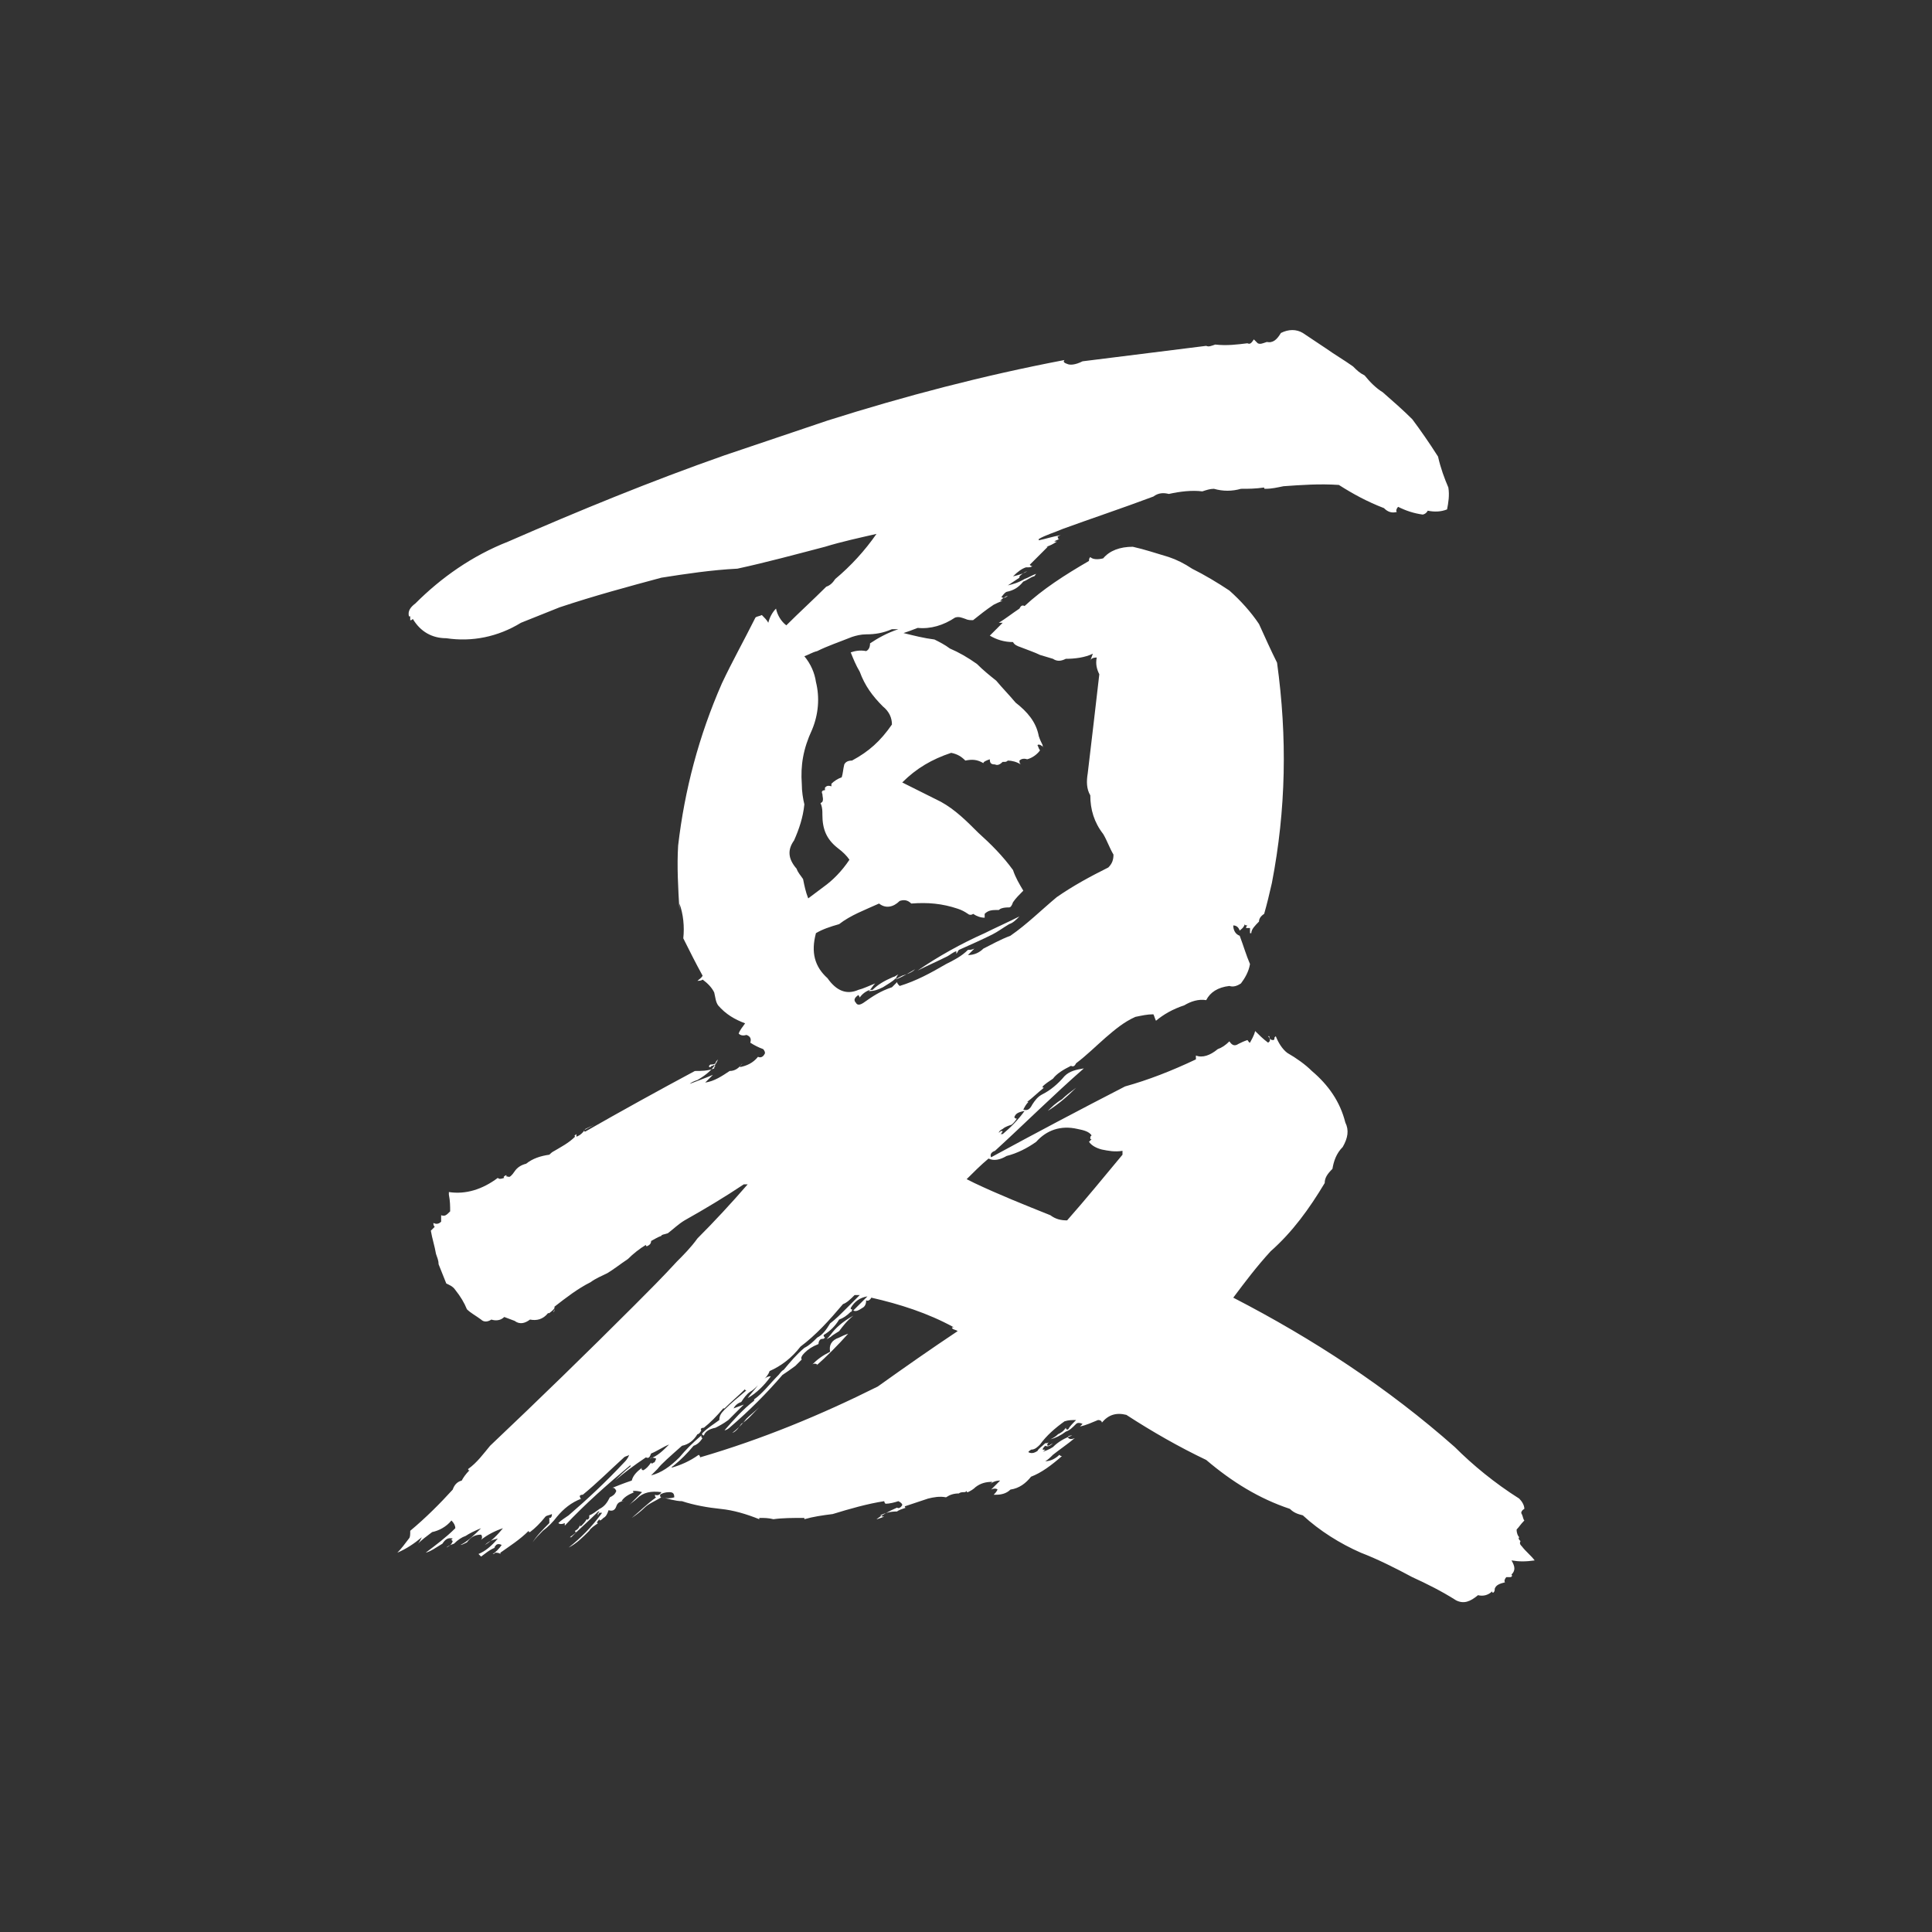 <?xml version="1.0" encoding="utf-8"?>
<!-- Generator: Adobe Illustrator 27.2.0, SVG Export Plug-In . SVG Version: 6.00 Build 0)  -->
<svg version="1.1" id="レイヤー_1" xmlns="http://www.w3.org/2000/svg" xmlns:xlink="http://www.w3.org/1999/xlink" x="0px"
	 y="0px" viewBox="0 0 300 300" style="enable-background:new 0 0 300 300;" xml:space="preserve">
<rect x="0" y="0" width="300" height="300" fill="#333333" stroke="none"/>
<style type="text/css">
	.st0{fill:#FFFFFF;}
</style>
<g>
	<path class="st0" d="M210.1,56.9c0.6,0.6,1,1,1.8,1.4c0.8,1,1.8,2,2.8,2.6c1.6,1.4,3.2,2.8,4.6,4.2c1.2,1.6,2.6,3.6,4,5.8
		c0.4,1.8,1,3.4,1.6,4.8c0.2,1.2,0,2.4-0.2,3.4c-1,0.4-2,0.4-3,0.2c-0.2,0.4-0.6,0.6-0.8,0.6c-1.4-0.2-2.6-0.6-3.8-1.2
		c-0.2,0.2-0.4,0.6-0.2,0.8c-0.8,0.2-1.4,0-2-0.6c-2.6-1-4.8-2.2-7-3.6c-3-0.2-5.8,0-8.6,0.2c-1,0.2-1.8,0.4-2.8,0.4
		c-0.2,0-0.2,0-0.2-0.2c-1.4,0.2-2.4,0.2-3.6,0.2c-1.4,0.4-2.8,0.4-4.2,0c-0.6,0-1.2,0.2-1.8,0.4c-1.6-0.2-3.4,0-5.2,0.4
		c-0.8-0.2-1.6-0.2-2.4,0.4c-4.8,1.8-9.6,3.4-14,5c-1.4,0.6-2.8,1-3.8,1.6v0.2c1-0.2,2.2-0.6,3.4-0.8c-0.4,0.2-0.6,0.2-0.4,0.4
		c0,0.2,0,0.2,0.2,0.2c-0.4,0.2-0.6,0.2-0.8,0.4h0.4c-0.6,0.4-1,0.6-1.6,0.8h0.2c-1,1-1.8,1.8-2.8,2.8c0.2,0.2,0.2,0.2,0.4,0.2
		c-0.2,0.2-0.4,0.2-1,0.2c-0.6,0.2-1.2,0.6-2,1.4c0.8-0.2,1.6-0.4,2.2-0.8c-0.6,0.2-1,0.6-1.2,0.8v0.2c-0.6,0.4-1.2,0.8-1.8,1.2
		c0.8-0.2,1.6-0.4,2.6-1c0.6-0.2,1.2-0.6,1.8-0.8c-0.2,0.2-0.2,0.4-0.4,0.4c-0.6,0.2-1,0.6-1.6,0.8c-0.8,1-1.6,1.4-2.6,1.6
		c-0.4,0.2-0.6,0.6-0.8,0.8c0.2,0.2,0.6,0.2,1-0.2c-0.6,0.2-1,0.6-1.2,0.8h0.4c-0.6,0.2-1,0.4-1.4,0.6c-1.2,0.8-2.2,1.6-3.2,2.4
		c-0.4,0-0.8,0-1.2-0.2c-0.6-0.2-1-0.4-1.6-0.2c-1.8,1.2-3.8,1.8-5.8,1.6c-1,0.4-1.6,0.6-2.2,0.8c1.6,0.4,3.2,0.8,4.8,1
		c0.8,0.4,1.6,0.8,2.4,1.4c1.4,0.6,2.8,1.4,4.2,2.4c1,1,2,1.8,3,2.6c1,1.2,2,2.2,3,3.4c1.8,1.4,3.2,3,3.6,5.2c0.2,0.6,0.4,1,0.6,1.4
		c0,0.2,0,0.2,0.2,0.4c-0.4-0.4-0.8-0.6-1-0.4c0.2,0.4,0.2,0.6,0.4,0.8c-0.4,0.6-1.2,1.2-2,1.4c-0.6-0.2-1,0-1.2,0.2
		c0,0.2,0,0.4,0.2,0.6c-0.6-0.4-1.4-0.6-2-0.6c-0.2,0.2-0.4,0.2-0.4,0.2c-0.2,0-0.2,0-0.4,0c-0.4,0.4-0.8,0.6-1.2,0.4
		c-0.6,0-0.8-0.2-0.8-0.8c-0.6,0.2-1,0.4-1,0.6c-1-0.6-1.8-0.6-2.8-0.4c-0.6-0.6-1.2-1-2.2-1.2c-3,1-5.4,2.4-7.6,4.6c2,1,4,2,6,3
		c2.2,1.2,4,3,5.8,4.8c2,1.8,3.8,3.6,5.4,5.8c0.4,1.2,1,2.2,1.6,3.2c-0.6,0.6-1.2,1.2-1.6,1.8c-0.2,0.6-0.4,0.8-0.6,0.8
		c-1,0-1.4,0.2-1.6,0.4c-1,0-1.6,0-2.2,0.6v0.6c-0.6,0-1.2-0.2-1.8-0.6c-0.2,0.2-0.6,0.2-0.8,0c-0.6-0.4-1-0.6-1.6-0.8
		c-2.4-0.8-4.6-1-7.2-0.8c-0.6-0.6-1.2-0.6-1.8-0.4c-1,1-2.2,1.2-3.2,0.4c-2.2,1-4.4,1.8-6.2,3.2c-1.4,0.4-2.6,0.8-3.6,1.4
		c-0.8,3-0.2,5.2,1.8,7c1.4,2,3,2.6,4.8,1.8c0.8-0.2,1.6-0.6,2.6-1c-0.4,0.4-0.6,0.8-0.8,1h0.4c0.8-0.8,1.8-1.4,3.2-2
		c0.2,0,0.4-0.2,0.8-0.4c-0.2,0.2-0.4,0.6-0.4,0.8c1-0.4,2-1,3-1.6c-0.6,0.6-1.4,0.8-2,1c-0.4,0.2-0.8,0.4-1,0.6v-0.2
		c-0.6,0.6-1.4,1-2,1.4c-0.8,0.4-1.4,0.6-2.2,0.6l0.2-0.2c-0.6,0.2-1.2,0.6-1.6,1.2c0.2,0.2,0,0-0.2-0.4c-0.6,0.4-0.8,0.8-0.4,1.2
		c0.2,0.4,0.6,0.4,1.2,0c1.4-1,2.6-1.8,4.4-2.4c0.2-0.2,0.6-0.6,0.8-0.8c0,0.2,0.2,0.4,0.4,0.6c2.6-0.8,4.8-2,7.2-3.4
		c1.2-0.6,2.4-1.2,3.4-2.2c0.2,0,0.6,0,1-0.2c-0.4,0.4-0.8,0.8-1,1c1,0,1.8-0.4,2.4-1c1.2-0.6,2.6-1.4,4.2-2c2.6-1.8,4.8-4,7.2-6
		c2.6-1.8,5.2-3.2,8-4.6c0.6-0.6,0.8-1.2,0.8-2c-0.6-1-1-2.2-1.6-3.2c-1.4-1.8-2-3.8-2-6c-0.6-1-0.6-2.2-0.4-3.4
		c0.6-5,1.2-10.2,1.8-15.4c-0.4-0.8-0.6-1.6-0.4-2.6c-0.6,0-1,0.2-1,0.6c0-0.2,0.2-0.6,0.4-1.2c-1.2,0.6-2.8,0.8-4.2,0.8
		c-0.8,0.4-1.4,0.4-2,0c-0.6-0.2-1.4-0.4-2-0.6c-0.8-0.4-2-0.8-3-1.2c-0.6-0.2-1-0.4-1.2-0.8c-1.4,0-2.6-0.4-3.6-1
		c0.2-0.2,0.6-0.6,1-1c0.2-0.2,0.6-0.6,1-1h-0.6c1-0.6,2-1.4,3.2-2.2c0.2-0.4,0.4-0.6,0.8-0.4c2.8-2.6,6.2-4.8,10-7
		c0-0.2,0-0.4,0.2-0.6c0.4,0.4,1.2,0.4,2,0.2c1-1.2,2.6-1.8,4.6-1.8c1.8,0.4,3.6,1,5.6,1.6c1.2,0.4,2.4,1,3.6,1.8c2,1,4,2.2,5.8,3.4
		c1.8,1.6,3.4,3.4,4.6,5.2c1,2.2,1.8,4,2.8,6c1.6,11.6,1.4,22.8-0.8,34.2c-0.4,1.8-0.8,3.4-1.2,4.8c-0.6,0.4-0.8,0.8-0.8,1.2
		c-0.6,0.6-1.2,1.2-1.2,1.8h-0.2c0-0.2,0-0.6,0-0.8h-0.6c0-0.2,0-0.2,0.2-0.4c-0.2,0-0.4,0-0.4-0.2c-0.2,0.6-0.6,0.8-0.8,1
		c-0.2-0.6-0.6-0.8-1-0.8c0,0.8,0.4,1.4,1,1.6c0.6,1.6,1,3,1.6,4.4c-0.2,1.2-0.8,2.2-1.4,3c-0.6,0.4-1.2,0.6-1.8,0.4
		c-1.8,0.2-3,1-3.6,2.2c-1.2-0.2-2.4,0.2-3.4,0.8c-1.8,0.6-3.2,1.4-4.4,2.4c-0.2-0.4-0.2-0.6-0.4-1c-1,0-1.8,0.2-2.8,0.4
		c-1.8,0.8-3.2,2-4.6,3.2c-1.6,1.4-3,2.8-4.6,4c-0.2,0.4-0.4,0.6-0.8,0.4c-1.2,0.6-2.2,1.2-2.8,2c-0.6,0.4-1.2,0.8-1.6,1.2
		c0,0.2,0,0.2,0.2,0.2c-1,0.8-1.8,1.6-2.6,2.2h0.2c-0.4,0.4-0.6,0.8-0.8,1.2c0.6,0.2,1,0,1.4-0.8c0.4-0.6,0.8-1.2,1.6-1.6
		c1.2-0.6,2.4-1.6,3.4-2.8c0.8-0.8,1.8-1,3-1.2c-4.8,4.2-9.2,8.6-13.8,12.8c-0.6,0.2-0.8,0.6-0.6,1c7-3.8,13.8-7.4,20.8-11
		c3.6-1,7.2-2.4,11-4.2v-0.6c1,0.4,2.2,0,3.4-1c0.6-0.2,1.2-0.6,1.8-1.2c0.4,0.6,0.8,0.8,1.4,0.4c0.4-0.2,0.8-0.4,1.4-0.6
		c0.2,0.2,0.2,0.4,0.4,0.4c0.2-0.4,0.6-1,0.8-1.8c0.6,0.6,1.2,1.2,2,1.8c0.4-0.2,0.4-0.6,0-1h0.2c0,0.4,0.2,0.6,0.6,0.6
		c0.2,0,0.2-0.2,0.2-0.4l0.2-0.2c0.4,1,1,2,1.8,2.6c1.4,0.8,2.8,1.8,3.8,2.8c2.6,2.2,4.4,4.8,5.2,8c0.6,1.2,0.4,2.4-0.4,3.8
		c-1,1-1.4,2.2-1.6,3.4c-0.8,0.8-1.2,1.4-1.2,2.2c-2.4,4-5,7.6-8.4,10.6c-2.2,2.4-4,4.8-5.8,7.2c12.4,6.4,24,14,34.4,23.2
		c2.8,2.8,6.2,5.6,10,8c0.4,0.4,0.8,1,0.8,1.6c-0.4,0.2-0.6,0.6-0.4,0.8c0.2,0.4,0.2,0.8,0.4,1c-0.6,0.6-0.8,1-1.2,1.4
		c0,0.6,0.2,1,0.4,1.2c-0.2,0.2,0,0.4,0.2,0.6c-0.2,0.4,0,0.6,0.2,0.8c0.6,0.8,1.4,1.4,2,2.2c-1.4,0.2-2.4,0.2-3.6,0
		c0.6,1,0.6,1.6,0,2.2c0.2,0.2,0,0.4-0.2,0.4h-0.6c-0.2,0.2-0.4,0.6-0.2,0.8c-0.8,0.2-1.4,0.4-1.6,1c0,0.2,0,0.4-0.2,0.6
		c-0.2,0-0.2,0-0.2-0.2c-0.6,0.6-1.4,0.8-2.2,0.6c-1.2,1-2.2,1.4-3.4,0.8c-2.2-1.4-4.6-2.6-6.8-3.6c-2.6-1.4-5.4-2.8-8-3.8
		c-3.2-1.4-6.4-3.4-9-5.8c-0.8-0.2-1.4-0.4-2-1c-4.8-1.6-9-4.2-13-7.6c-4.2-2-8.4-4.4-12.4-7c-1.6-0.4-2.8,0-3.8,1.2
		c0-0.2-0.2-0.4-0.6-0.4c-1,0.4-1.8,0.8-2.8,1l0.4-0.4c-0.4-0.2-0.8-0.2-1,0c-0.6,0.6-1,1-1.6,1.2c-0.8,0.6-1.6,1-2.4,1.2
		c0.4-0.2,0.8-0.4,1.2-0.8c0.4-0.2,0.8-0.4,1.2-1c0,0.2,0.2,0.4,0.4,0.2c0.2-0.4,0.6-0.8,1.2-1.4c-0.6,0-1.2,0-1.8,0.2
		c-1.4,1-2.8,2.2-3.8,3.6c-0.4,0.4-0.8,0.8-1.4,0.8c-0.2,0.2-0.4,0.2-0.4,0.4c0.4,0.2,0.8,0.2,1.4-0.2c0.2-0.4,0.6-0.6,1.2-1.2
		c0.2,0,0.4,0,0.6-0.2c-0.2,0.2-0.4,0.4-0.2,0.6c0.2,0,0.4-0.2,0.8-0.4c-0.4,0.4-0.8,0.6-1.2,0.4c-0.2,0.2-0.4,0.4-0.4,0.6h0.4
		c-0.2,0.2-0.4,0.4-0.6,0.4c0.6-0.2,1.2-0.4,1.8-0.8c0.8-0.8,1.8-1.4,3-1.8c-0.6,0-0.8,0.2-0.6,0.4c0.2,0.2,0.6,0.2,1,0
		c-1.2,1-2.4,1.8-3.4,2.6c-0.4,0.4-0.8,0.8-1.2,1c0.8,0,1.6-0.4,2.2-1c0.2,0.2,0.2,0.2,0.4,0.2c-1.6,1.4-3.2,2.6-4.8,3.2
		c-0.8,1-1.8,1.8-3.2,2c-0.6,0.6-1.4,0.8-2.2,0.8h-0.4c0.2-0.2,0.4-0.4,0.6-0.8c-0.2-0.2-0.6-0.2-1,0c0.4-0.4,0.8-0.8,1.4-1.4
		c-0.6,0-1.2,0.2-1.6,0.6c0.2-0.2,0.2-0.2,0.4-0.4c-1,0-1.8,0.2-2.6,0.8c-0.4,0.4-0.8,0.6-1.2,0.8c-0.2,0-0.2,0-0.2-0.2
		c-0.2,0.2-0.2,0.2-0.4,0.2s-0.6,0-0.8,0.2c-0.8,0-1.4,0.2-2,0.6c-1-0.2-2,0-2.8,0.2c-1.2,0.4-2.4,0.8-3.6,1.2c0,0.2,0,0.2,0.2,0.2
		c-0.6,0.2-1.2,0.4-1.4,0.6c-1,0-1.8,0.2-2.6,0.6c0.2,0.2,0.4,0.2,0.6,0.2c-0.6,0.2-1,0.4-1.2,0.4c0.8-0.6,1.8-1.2,3.2-1.8
		c0.2,0.2,0.6,0,0.8-0.4c0-0.2-0.2-0.4-0.6-0.6c-0.6,0.2-1.4,0.4-2,0.4c-0.2-0.2-0.2-0.4-0.2-0.4c-2.6,0.4-5.4,1.2-8,2
		c-1.6,0.2-3,0.4-4.4,0.8v-0.2c-1.8,0-3.4,0-4.8,0.2c-0.8-0.2-1.4-0.2-2.2-0.2v0.2c-2-0.8-4-1.4-6-1.6s-4.2-0.6-6-1.2
		c-1,0-2.2-0.4-3.2-0.6c0.6,0.2,1.4,0.2,2,0c0-0.6-0.2-0.8-0.8-0.8c-0.6,0-1.2,0.2-1.4,0.4c0,0.2,0,0.4,0.2,0.4c-1,0.6-2,1-2.6,1.6
		c-0.6,0.6-1.4,1.2-2,1.6c1.2-1,2.4-2.2,3.8-3.2c-0.2,0-0.2-0.2-0.2-0.4c0.4,0.2,0.8,0,1-0.4c-1.6-0.2-2.8,0-3.8,1
		c-0.4,0.4-0.8,0.6-1.2,1c0.6-0.6,1.2-1.2,2-2c-0.6-0.2-1-0.2-1.4-0.2c0,0.2,0,0.2,0.2,0.2c-1,0.4-1.6,0.8-2,1.4h0.6
		c-0.8,0-1.2,0.2-1.4,0.8c-0.2,0.6-0.6,0.8-1.2,0.6c-0.2,0.6-0.4,1-0.8,1.2c-0.2,0.2-0.4,0.4-0.6,0.4v-0.2c-0.2,0.2-0.4,0.4-0.4,0.6
		h0.2c-0.6,0.4-1.2,0.8-1.4,1.2c-1,1-2,2-3.2,2.6c1.8-1.4,3.6-3.2,5.2-5.4h-0.4c-0.2,0.2-0.2,0.2-0.2,0.4c-0.2-0.2,0-0.4,0.2-0.6
		h-0.2c-1.4,1.4-2.8,2.6-4.2,4h-0.2c0.2-0.2,0.6-0.4,1-0.8c-0.2,0-0.2,0-0.2-0.2c0.4-0.2,0.6-0.4,0.8-1c-0.2,0.2,0,0.4,0.2,0.2
		c0.2-0.2,0.6-0.6,0.8-1c0.2,0.2,0.2,0,0.4-0.2v-0.4c0.6-0.2,1-0.6,1.6-1c0.8-0.4,1.2-1,1.6-1.8c0.4-0.2,0.8-0.4,1-1
		c-0.2-0.4-0.4-0.6-0.8-0.4c1-0.4,2-0.8,3.2-1.2c0.2-0.8,0.8-1.4,1.6-2c-0.2,0.2,0,0.4,0.2,0.4c0.4-0.2,0.8-0.6,1.2-1.2
		c0,0.2,0.2,0.2,0.4,0c0.2,0,0.2-0.2,0.4-0.6c-0.4-0.2-0.8-0.2-1,0c1.2-0.4,2-1.2,3-2.2c-1,0.4-1.8,1-2.8,1.4
		c-0.2,0.6-0.4,0.8-0.8,0.6c-1.8,1.2-3.4,2.4-4.8,3.6c0.6-0.6,1.4-1.4,2.4-2.2v-0.2c-3.6,3-7,6-10.2,9.4v-0.4c-0.4,0.2-0.8,0.2-1,0
		c0.4-0.4,1-0.8,1.6-1.2c2.8-2.4,5.8-5.2,8.6-8.2c0.2-0.2,0.6-0.6,0.8-1.2c-0.2,0.2-0.6,0.2-0.8,0.4c-2.2,2-4.2,4-6.4,5.8
		c-0.4,0-0.6,0.2-0.4,0.4c0,0.2,0,0.2,0.2,0.2c-1.6,0.6-2.8,1.6-3.8,2.8c-0.6,0.8-1.4,1.6-2.2,2.2c-0.6,0.6-1.2,1.2-1.6,1.8
		c0.6-1,1.6-2,2.6-3v-1c0,0.2,0,0.2,0.2,0.2c0.2-0.2,0.2-0.4,0.2-0.6c-0.4,0.2-0.8,0.2-1,0.4c-0.8,1-1.6,1.8-2.4,2.4
		c-0.2,0-0.2,0-0.2-0.2c-1.4,1.4-3,2.4-4.4,3.4c0,0,0,0,0,0.2c-0.2-0.2-0.6-0.2-0.8-0.2c-0.2,0.2-0.2,0.2-0.4,0.2
		c0.4-0.2,1-0.8,1.4-1.4c-0.4-0.2-0.8-0.2-1,0.2c-0.2,0.2-0.2,0.2,0,0.2c-1,0.4-1.6,1-2.2,1.4c-0.2-0.2-0.2-0.2-0.4-0.4
		c1-0.4,2-1.2,3-2.4c-0.8,0.2-1.4,0.4-2,1c1-0.6,2-1.6,2.8-2.6c-1.2,0.4-2.4,1-3.4,1.8c0.2-0.2,0.2-0.6,0-0.8c-1,0-1.6,0.4-2.2,1.2
		c-0.4,0.2-0.8,0.4-1,0.4c1.2-0.6,2.2-1.6,3.2-2.6c-1,0.4-1.8,0.8-2.4,1.2c-0.6,0.2-1.2,0.6-1.8,1.2c-0.6,0.2-1,0.4-1.2,0.6
		c0.4-0.2,0.8-0.4,1-1c-0.2-0.2-0.2-0.2-0.4-0.2c0.2,0,0.2,0,0.4-0.2c-0.8-0.2-1.2,0.2-1.6,0.8c-1,0.6-1.8,1.2-2.6,1.4
		c1.6-1.2,3.2-2.4,4.6-3.8c0-0.4-0.2-0.8-0.6-1.2c-0.8,1-2,1.6-3,1.8c-0.8,0.6-1.6,1.2-2.2,1.8c0.2-0.2,0.4-0.6,0.6-1
		c-1.2,1-2.4,1.8-3.8,2.4c0.6-0.6,1.2-1.4,1.8-2.2c0.2-0.2,0.2-0.6,0.2-1.2c2.4-2,4.6-4.2,6.6-6.4c0.2-0.6,0.6-1.2,1.4-1.4
		c0.2-0.4,0.6-1,1.2-1.6c-0.2,0-0.2,0-0.2-0.2c1.4-1,2.4-2.4,3.4-3.6c7.6-7.2,15-14.4,22.4-21.8c2.2-2.2,4.4-4.4,6.6-6.8
		c1-1,2.2-2.2,3.2-3.6c2.6-2.6,5.2-5.4,7.8-8.4h-0.6c-3,2-6,3.8-9.2,5.6c-1,0.6-1.8,1.4-2.6,2c-0.6,0.2-1,0.2-1,0.4
		c-0.6,0.2-1.2,0.6-1.6,0.8c0,0.4-0.2,0.6-0.6,0.8c-0.2,0-0.2,0-0.2-0.2c-1,0.6-2,1.4-2.8,2.2c-1.2,0.8-2.2,1.6-3.2,2.2
		c-0.8,0.4-1.8,0.8-2.6,1.4c-2,1-3.8,2.4-5.6,3.8v0.4c0,0.2,0,0.4-0.2,0.4c0.2-0.2,0.2-0.4,0.2-0.6c-0.2,0.4-0.6,0.6-0.8,0.8h-0.2
		c-0.8,1-1.8,1.2-2.8,1c-0.8,0.6-1.6,0.8-2.4,0.2c-0.6-0.2-1-0.4-1.6-0.6c-0.6,0.6-1.4,0.6-2,0.4c-0.6,0.4-1.2,0.4-1.6,0
		c-0.8-0.6-1.6-1-2.2-1.6c-0.4-1-1-2-1.8-3c-0.4-0.6-1-0.8-1.4-1c-0.4-1-0.8-2-1.2-3c0-0.6-0.2-1-0.4-1.6c-0.2-1.2-0.6-2.4-0.8-3.6
		c0.2-0.2,0.4-0.4,0.6-0.6c-0.2-0.2-0.2-0.4-0.2-0.6c0.4,0.2,0.8,0.2,1.2-0.2v-1c0.6,0.2,0.8,0,1.4-0.6c0-0.8,0-1.6-0.2-2.6v-0.4
		c2.6,0.4,5.2-0.4,7.6-2.2c0.2,0.2,0.4,0.2,1,0c-0.2-0.2,0-0.2,0.2-0.4h0.2c-0.2,0.2,0,0.2,0.2,0.2c0.2,0.2,0.6-0.2,1-0.8
		c0.4-0.6,1-1,1.8-1.2c1-0.8,2.2-1.2,3.6-1.4c0.2-0.2,0.4-0.4,0.8-0.6c1-0.6,2.2-1.2,3.2-2.2c-0.2-0.2,0-0.2,0.2-0.4v0.4
		c0.6-0.2,1-0.6,1.4-1.2c0.4-0.2,0.8-0.4,1.4-0.6c-0.6,0.2-1.2,0.6-1.6,0.8c0,0.2,0,0.2,0.2,0.2c5.6-3.2,11.4-6.4,17-9.4
		c1,0,2,0,3-0.4c0-0.2,0-0.2,0.2-0.4c-0.2,0-0.2,0-0.2-0.2c-0.2,0.2-0.2,0.2-0.4,0.2c-0.2,0.2-0.2,0.2-0.2,0.2c-0.2,0-0.2,0-0.2-0.2
		c0.2-0.2,0.4-0.4,0.8-0.8c-0.2,0.2-0.4,0.4-0.6,0.6c0.2,0,0.6,0,0.8-0.2c0-0.2,0.2-0.4,0.4-0.6c-0.6,1.4-1.8,2.4-3.2,3.2
		c-0.6,0.2-1,0.4-1.2,0.6c1-0.4,2.2-0.8,3.6-1.4c-0.4,0.4-0.8,0.8-1.2,1.2c1.4-0.2,2.6-1,3.8-1.8c0.8,0,1.4-0.4,2-1.2
		c-0.2,0.2-0.4,0.4-0.4,0.6c1-0.2,2-0.6,2.8-1.6c0.4,0.2,0.8,0,1-0.4c0.2-0.2,0-0.6-0.2-0.8c-0.6-0.2-1.4-0.6-2-1
		c0.2-0.6,0-1-0.6-1.2c-0.6,0.2-1,0-1.2-0.2c0.2-0.6,0.6-1,1-1.6c-1.6-0.6-3-1.4-4.2-2.8c-0.4-0.6-0.4-1.2-0.6-2
		c-0.4-0.8-1-1.4-1.8-2c-0.2,0.2-0.6,0.2-0.8,0.2c0.2-0.2,0.6-0.4,0.8-0.8c-1-1.8-2-3.8-3-5.8c0.2-1.8,0-3.8-0.6-5.4v1
		c-0.2-3.4-0.4-6.8-0.2-10c1-8.6,3.2-17,6.8-25.2c1.6-3.4,3.4-6.6,5.2-10.2c0.2-0.2,0.6-0.2,1-0.4c0.4,0.4,0.8,0.8,1,1.2
		c0.2-0.8,0.6-1.6,1.2-2.2c0.2,1,0.8,2,1.6,2.6c2-2,4.2-4,6.2-6c0.6-0.2,1-0.6,1.4-1.2c2.4-2,4.6-4.4,6.4-7c-2.6,0.6-5.4,1.2-8,2
		c-4.6,1.2-9,2.4-13.6,3.4c-4,0.2-8,0.8-11.8,1.4c-5.2,1.4-10.4,2.8-15.8,4.6c-2,0.8-4,1.6-6,2.4c-3.6,2.2-7.6,3-11.6,2.4
		c-2.2,0-4-1-5.2-3c-0.2,0.2-0.2,0.2-0.4,0.2c0-0.2,0-0.4,0-0.6h-0.2c-0.2-0.8,0.2-1.4,1-2c4-4,8.8-7.4,14.4-9.6
		c11-4.8,22.2-9.4,33.6-13.4c5.4-1.8,10.6-3.6,16-5.4c12-3.8,24.2-7,36.8-9.4c-0.2,0.2-0.2,0.4,0.4,0.6c0.4,0.2,1.2,0.2,2.4-0.4
		c6.4-0.8,12.8-1.6,19.2-2.4c0.4,0.2,0.8,0,1.4-0.2c1.8,0.2,3.4,0,5-0.2c0.4,0.2,0.6,0,1-0.6c0.2,0.2,0.4,0.4,0.6,0.6
		c0.4,0.2,0.8,0,1.4-0.2c1,0.2,1.6-0.4,2.2-1.4c1.2-0.6,2.4-0.6,3.4,0l3.6,2.4C207.3,55.1,208.7,55.9,210.1,56.9z M132.7,201.1
		c-0.6,0.6-1.2,1.2-1.8,1.4c-2.2,2.6-4.2,4.8-6.6,6.6c-1.4,1.8-3,3-4.8,3.8c-0.2,0.6-0.6,1-0.8,1.2c0.2-0.2,0.6-0.4,1-0.4
		c-1,1.4-2.2,2.6-3.6,3.4c0.4-0.6,1-1.2,1.6-2c-0.4,0.4-0.8,0.8-1.2,1c-0.6,0.4-1,1-1.4,1.6c-0.6,0.2-1,0.6-1.2,1
		c0.6-0.2,1-0.4,1.6-0.6c-1,1-1.8,1.8-2.4,2.4c-0.8,0.6-1.6,1-2,1.2c-1,0.2-1.6,0.6-1.8,1.2c-0.2,0-0.4-0.2-0.2-0.4
		c0.8-0.8,1.8-1.4,2.6-2c0-0.6,0.2-1,0.8-1.6c1-1,2.2-2,3.4-3c-0.2,0-0.2,0-0.2-0.2c-1,1-2.2,2-3.2,3h-0.2c-1,1.2-2,2.2-3,3
		c-0.4,0-0.6,0.2-0.4,0.4c-0.2,0.4-0.4,0.6-0.6,0.6c-0.6,1-1.4,1.6-2.4,1.8c-1.8,1.6-3.2,2.8-3.8,3.6c-0.8,0.8-1.2,1.2-1,1
		c1.6-0.4,3-1.4,4.4-2.8c1-1.2,2-2.2,3.4-3.4c0,0.2,0,0.4,0.2,0.4c-0.4,0.6-0.8,1-1.4,1.2c-1,1.2-2,2.2-3,3
		c-0.2,0.2-0.4,0.2-0.4,0.4c1.4-0.4,2.8-1,4.2-2c0.2,0.2,0.2,0.2,0.2,0.4c9.6-2.8,18.8-6.6,27.6-11c4.2-3,8.2-5.8,12.4-8.6
		c-0.2-0.2-0.6-0.2-0.8-0.4c-0.2-0.2,0-0.2,0.2-0.2c-4-2.2-8.4-3.6-12.8-4.6c-0.2,0.4-0.6,0.6-0.8,0.4c0,0.6-0.2,1-0.6,1.2
		c-0.6,0.4-1,0.6-1.4,0.4c0.6-0.6,1.4-1.4,2.2-2.2c-1.2,0.2-2,0.8-2.6,1.8c0,0.2,0,0.2,0.2,0.2c0,0.2,0,0.4-0.2,0.4
		c-0.6,0.6-1.2,1-1.8,1.2c-0.6,1-1.4,1.8-2.4,2.4c0,0.2,0,0.2,0.2,0.4c-0.2,0.2-0.2,0.2-0.4,0.2c-0.4,0-0.6,0.4-0.6,0.8
		c-1,0.4-1.6,0.8-2.2,1.4c-0.4,0.4-0.6,0.8-0.4,1c-0.4,0.4-0.8,0.8-1,1c-0.8,0.6-1.4,1-2,1.4c-2.4,2.8-5.2,5.6-8,8
		c-0.4,0.4-0.8,0.6-1,0.6c1.4-1.6,2.8-3.2,4.6-4.6v-0.2c1.4-1,2.4-2.4,3.8-3.8c0.2-0.2,0.4-0.6,0.8-0.8c1-1.2,2-2.4,3.2-3.4
		c0.8-0.4,1.4-1,2-1.6c0.8-0.4,1.4-1.2,2-2.2c0.8-0.6,1.6-1.4,2.6-2.4c0.6-0.6,1.4-1.4,2-2H132.7z M113.7,222.5
		c0.8-0.6,1.6-1.4,2.2-2.2c0.6-0.6,1.4-1.2,2-1.8c-1,1-1.8,2-2.8,2.6C114.7,221.7,114.3,222.3,113.7,222.5z M138.5,97.7
		c-1.4,0.6-2.6,0.8-4,0.8c-0.8,0-1.6,0.2-2.2,0.4c-2,0.8-3.8,1.4-5.4,2.2c-0.8,0.2-1.4,0.6-2,0.8c1,1.2,1.6,2.6,1.8,4
		c0.6,2.4,0.4,5-0.6,7.4c-1.4,3-1.8,5.6-1.6,8.4c0,1.2,0.2,2.4,0.4,3.2c-0.2,2-0.8,3.8-1.6,5.6c-1,1.4-1,2.8,0.4,4.4
		c0.2,0.6,0.6,1,1,1.6c0.2,1,0.4,2,0.8,3c0.8-0.6,1.6-1.2,2.4-1.8c1.4-1,2.8-2.4,4-4.2c-0.4-0.6-1-1.2-1.8-1.8
		c-1.8-1.4-2.4-3-2.4-5.2c0-0.6,0-1-0.2-1.6c-0.2-0.2,0-0.2,0.2-0.4c0.2-0.4,0-0.8,0-1.2c-0.2-0.4,0-0.6,0.4-0.6v-0.4
		c0.2-0.2,0.4-0.4,1-0.2v-0.4c0.4-0.4,1-0.8,1.6-1c0.2-0.6,0.2-1.2,0.4-2c0.2-0.4,0.6-0.6,1.2-0.6c2.6-1.4,4.4-3,6.2-5.6
		c0-1-0.4-2-1.4-2.8c-1.6-1.6-2.8-3.2-3.6-5.4c-0.6-1-1-2-1.4-3c0.6-0.2,1.4-0.4,2.4-0.2c0.4-0.2,0.6-0.6,0.6-1.2
		c1.2-0.8,2.6-1.6,4.4-2.2H138.5z M126.9,211.9c-0.2-0.2-0.6-0.2-0.8,0c0.8-0.8,1.6-1.4,2.8-2c-0.2-1,0.2-1.8,1.4-2.2
		c0.4-0.2,0.8-0.4,1.4-0.6c-1.6,1.8-3.4,3.6-5,5L126.9,211.9z M129.1,207.5c-0.2,0.2-0.4,0.2-0.6,0.4c-0.2,0,0,0,0.6-0.8
		c0.6-0.8,1.6-1.8,3.4-2.8c-1,0.8-1.6,1.6-2.2,2.4C129.7,207.1,129.3,207.3,129.1,207.5z M156.7,143.5c-1,0.6-1.8,1.2-2.6,1.6
		c-1.6,0.8-3.4,1.6-5.2,2.4c-0.2,0.2-0.2,0.4-0.4,0.6v-0.4c-0.6,0.2-1,0.6-1.4,0.8c-1.6,0.8-3,1.4-4.6,2.2c3.2-2.2,6.8-4.2,10.4-5.8
		c1.6-0.8,3.4-1.6,5.4-2.6C157.7,142.9,157.3,143.3,156.7,143.5z M167.3,175.3c-2.6-0.6-4.8,0.2-6.4,2c-1.4,1-3,1.8-4.6,2.2
		c-1,0.6-2,0.8-2.8,0.4c-1.2,1-2.4,2.2-3.4,3.2c0.4,0.2,0.8,0.4,1.2,0.6c3.8,1.8,7.8,3.4,11.8,5c0.8,0.6,1.6,0.8,2.6,0.8
		c3-3.4,5.6-6.6,8.6-10.2v-0.6c-1.2,0.2-2.2,0-3.2-0.2c-0.8-0.2-1.6-0.6-2-1.2c0.2-0.2,0.2-0.2,0.4-0.4c-0.2,0-0.2,0-0.2-0.2
		c0-0.2,0-0.2,0.2-0.4C169.1,175.7,168.3,175.5,167.3,175.3z M159.1,172.5c-1,0.2-1.4,0.4-1.6,1c0.2,0.2,0.2,0.2,0.4,0.2
		c-0.4,0.6-0.8,1-1,1c-0.6,0.2-1,0.4-1.2,0.6c-0.4,0.2-0.6,0.4-0.6,0.6c0.2-0.2,0.4-0.4,0.6-0.2c-0.2,0.2-0.2,0.4-0.4,0.4h0.4
		C156.9,175.1,158.1,173.9,159.1,172.5z M162.7,172.5c0.6-0.6,1.2-1.2,2.2-1.8c0.6-0.6,1.4-1.2,2.2-1.8
		C165.7,170.3,164.3,171.5,162.7,172.5z"/>
</g>
</svg>
